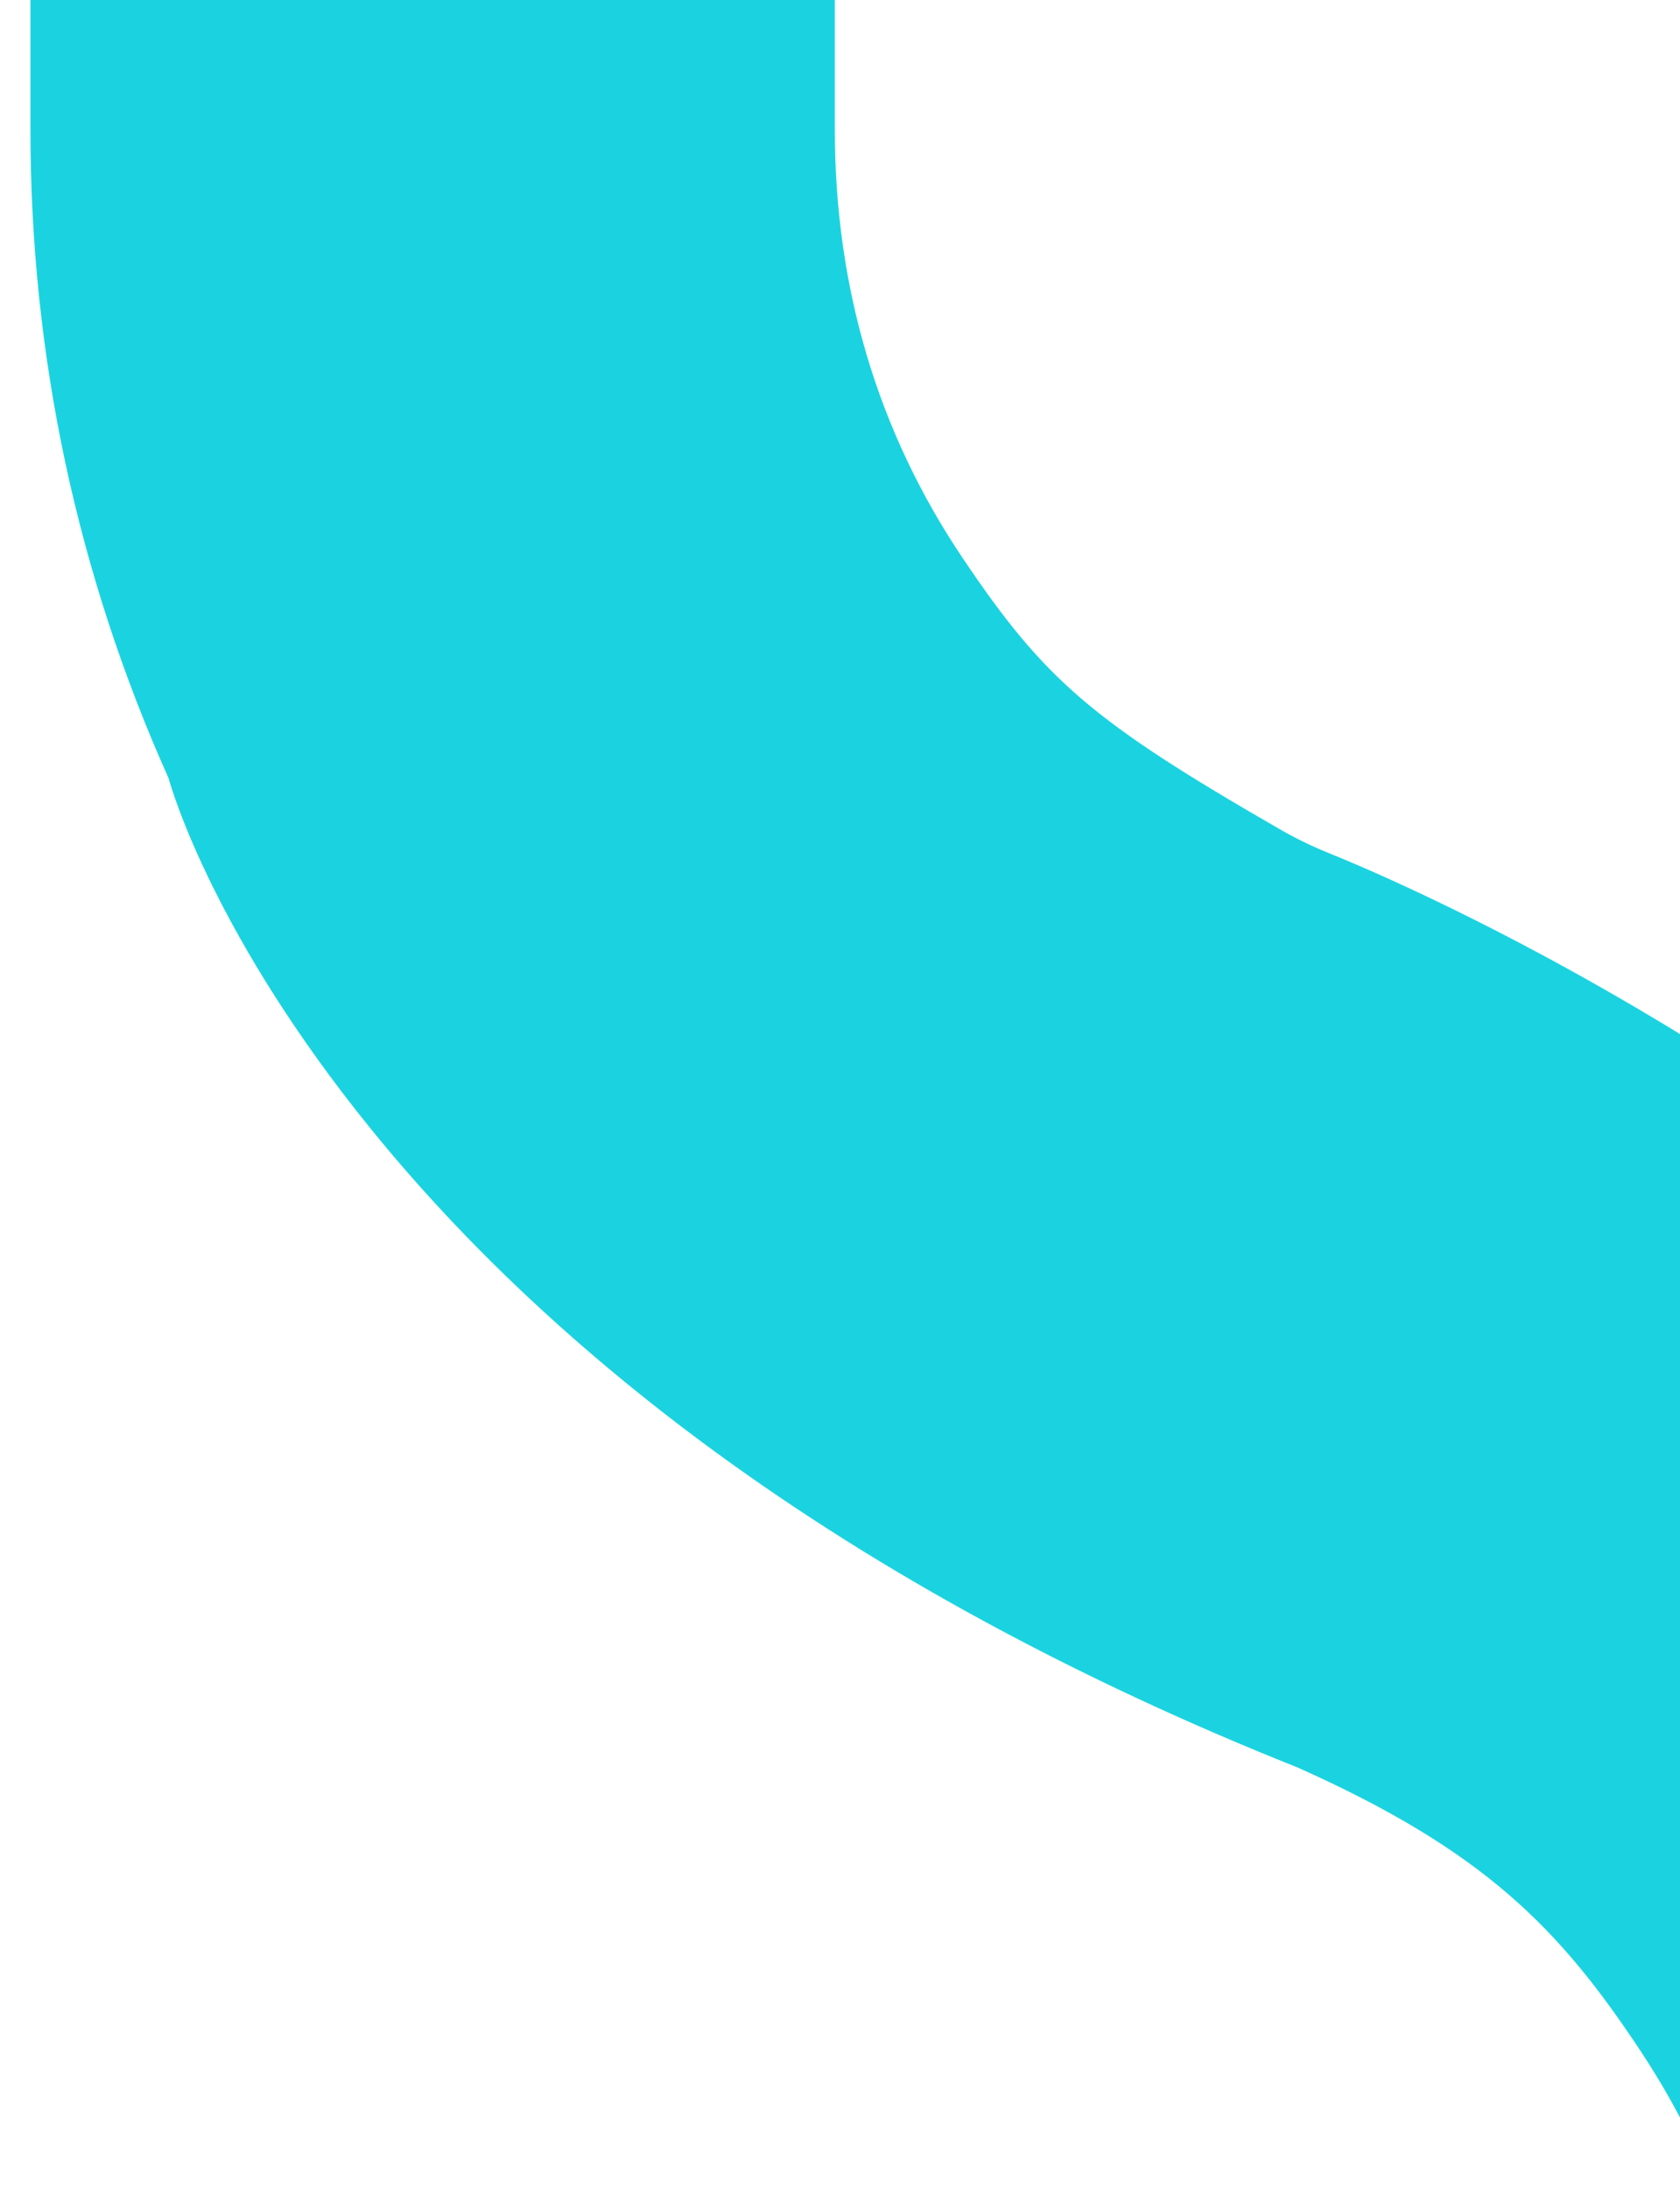 <?xml version="1.0" encoding="UTF-8"?>
<svg id="Layer_2" data-name="Layer 2" xmlns="http://www.w3.org/2000/svg" xmlns:xlink="http://www.w3.org/1999/xlink" viewBox="0 0 448.14 583.7">
  <defs>
    <style>
      .cls-1 {
        fill: #1bd3e0;
      }

      .cls-2 {
        clip-path: url(#clippath);
      }

      .cls-3 {
        fill: none;
      }
    </style>
    <clipPath id="clippath">
      <rect class="cls-3" width="448.14" height="583.7" transform="translate(448.14 583.7) rotate(180)"/>
    </clipPath>
  </defs>
  <g id="Layer_1-2" data-name="Layer 1">
    <g class="cls-2">
      <g>
        <path class="cls-1" d="M683.69,765.74v-104.02c0-61.18-16.08-117.49-36.71-173.63-21.86-59.52-103.95-139.99-103.97-140.01-81.51-71.02-165.51-108.64-189.67-118.37-4.51-1.82-8.93-3.97-13.14-6.4-51.31-29.54-63.61-40.53-85.6-73.28-22.94-34.15-34.42-72.67-34.42-115.48V-.64l3.35-139.21H9l1.24,119.3c.25,6.38,.38,13.02,.38,19.91V34.55c0,60.18,12.24,117.54,36.72,172.09,0,0,42.91,160.05,299.82,262.34,48.15,21.49,69.6,41.82,92.55,76.49,22.95,34.67,34.41,73.42,34.41,116.25v104.02l-1.42,139.21h209.79l1.21-139.21Z"/>
        <path class="cls-1" d="M684.96,907.45h-214.79l1.45-141.73v-103.99c0-42.14-11.44-80.78-34-114.87-21.64-32.7-41.73-53.37-91.44-75.57-58.77-23.4-111.17-51.81-155.74-84.43-35.7-26.13-66.48-55-91.49-85.83-41.6-51.27-53.02-90.07-53.99-93.54C20.52,152.93,8.12,94.74,8.12,34.55V-.64c0-6.83-.13-13.49-.37-19.81l-1.27-121.9H226.1L222.69-.58V34.55c0,42.12,11.44,80.51,34,114.09,22.06,32.85,34.73,43.69,84.77,72.5,4.13,2.38,8.45,4.48,12.83,6.25,16.78,6.76,104.79,44.24,190.38,118.8,.7,.57,82.79,81.48,104.67,141.04,18.23,49.62,36.86,109.15,36.86,174.49v104.04l-1.23,141.69Zm-209.74-5h204.78l1.18-136.71v-104.01c0-64.55-18.48-123.56-36.55-172.77-21.5-58.52-101.35-137.11-103.33-139.05-85-74.01-172.25-111.17-188.89-117.87-4.59-1.85-9.12-4.05-13.45-6.55-50.89-29.3-63.82-40.38-86.43-74.05-23.12-34.42-34.85-73.74-34.85-116.88V-.64l3.29-136.71H11.53l1.22,116.77c.25,6.31,.38,13.04,.38,19.94V34.55c0,59.55,12.28,117.1,36.5,171.07l.13,.38c.11,.4,11.18,40.32,53.31,92.15,38.9,47.86,112.99,115.95,245.02,168.51l.09,.04c50.58,22.58,71.92,44.62,93.62,77.39,23.11,34.92,34.83,74.5,34.83,117.63v104.02l-1.39,136.71Z"/>
      </g>
    </g>
  </g>
</svg>